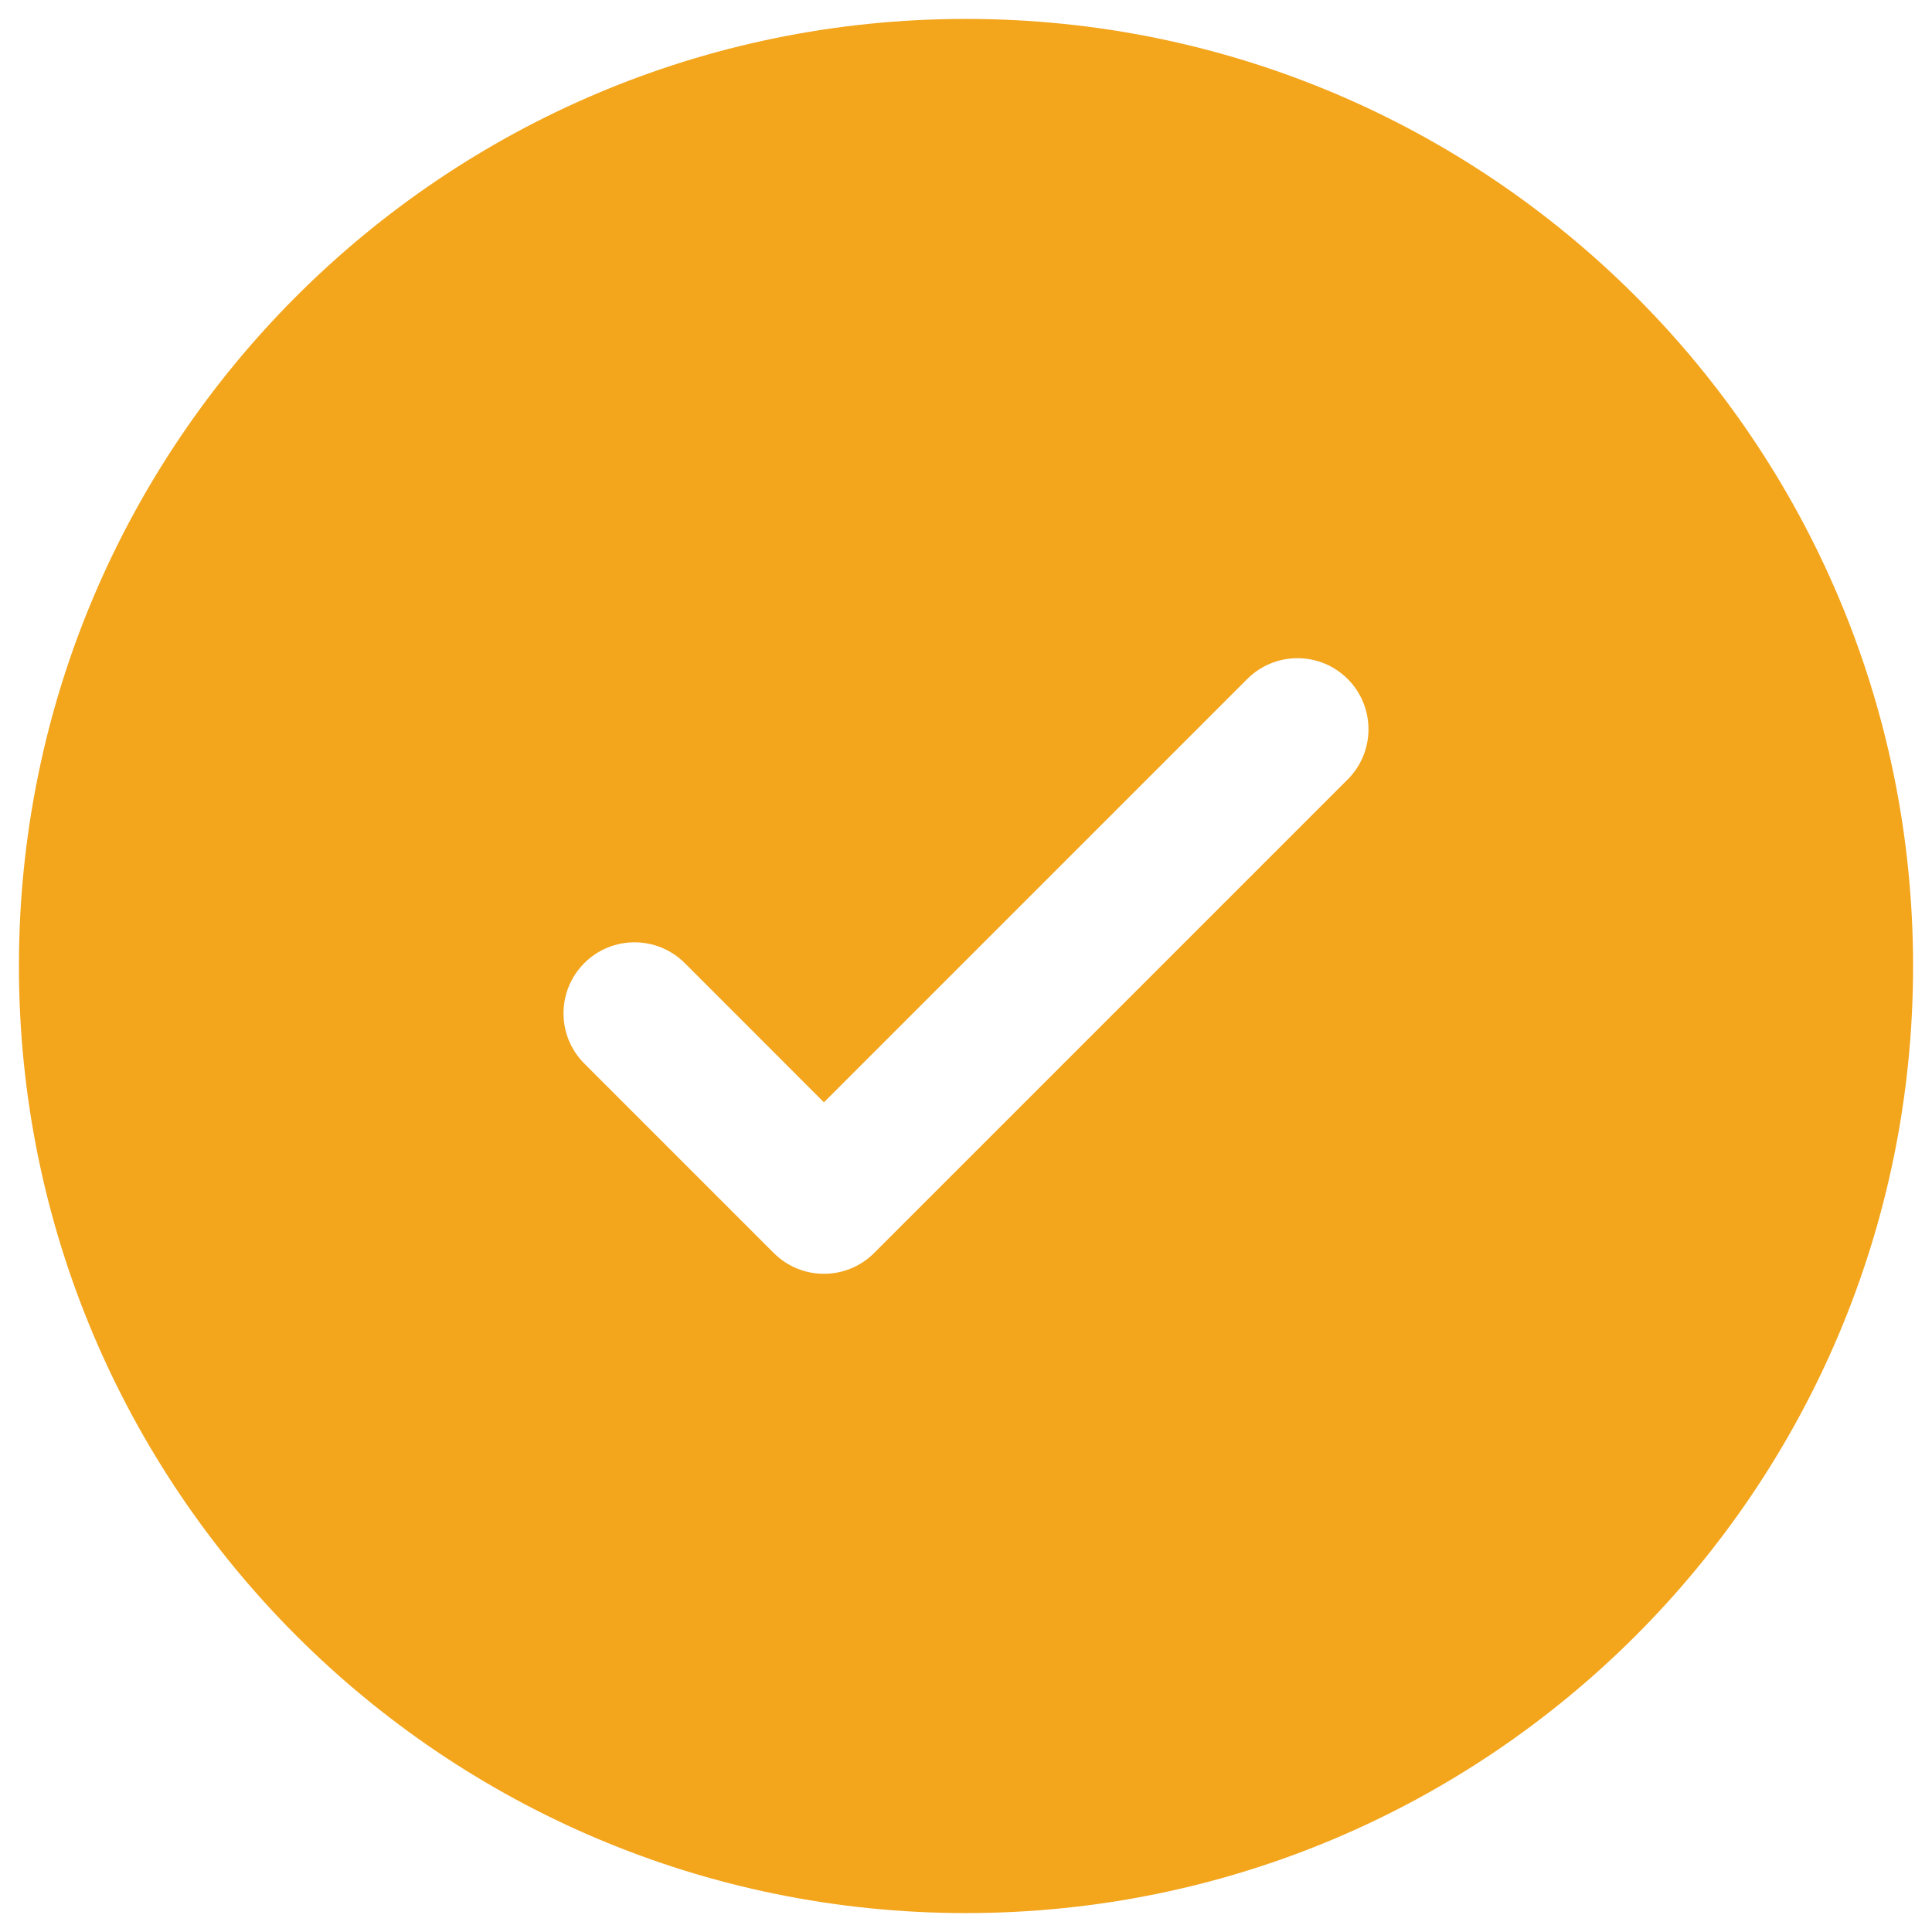 <svg width="34" height="34" viewBox="0 0 34 34" fill="none" xmlns="http://www.w3.org/2000/svg">
<path fill-rule="evenodd" clip-rule="evenodd" d="M33.667 17C33.667 26.205 26.205 33.667 17 33.667C7.795 33.667 0.333 26.205 0.333 17C0.333 7.795 7.795 0.333 17 0.333C26.205 0.333 33.667 7.795 33.667 17ZM23.717 11.949C24.205 12.438 24.205 13.229 23.717 13.717L15.384 22.05C14.896 22.539 14.104 22.539 13.616 22.05L10.283 18.717C9.795 18.229 9.795 17.438 10.283 16.949C10.771 16.461 11.562 16.461 12.051 16.949L14.5 19.399L18.225 15.674L21.95 11.949C22.438 11.461 23.229 11.461 23.717 11.949Z" fill="#F3A51C"/>
</svg>
